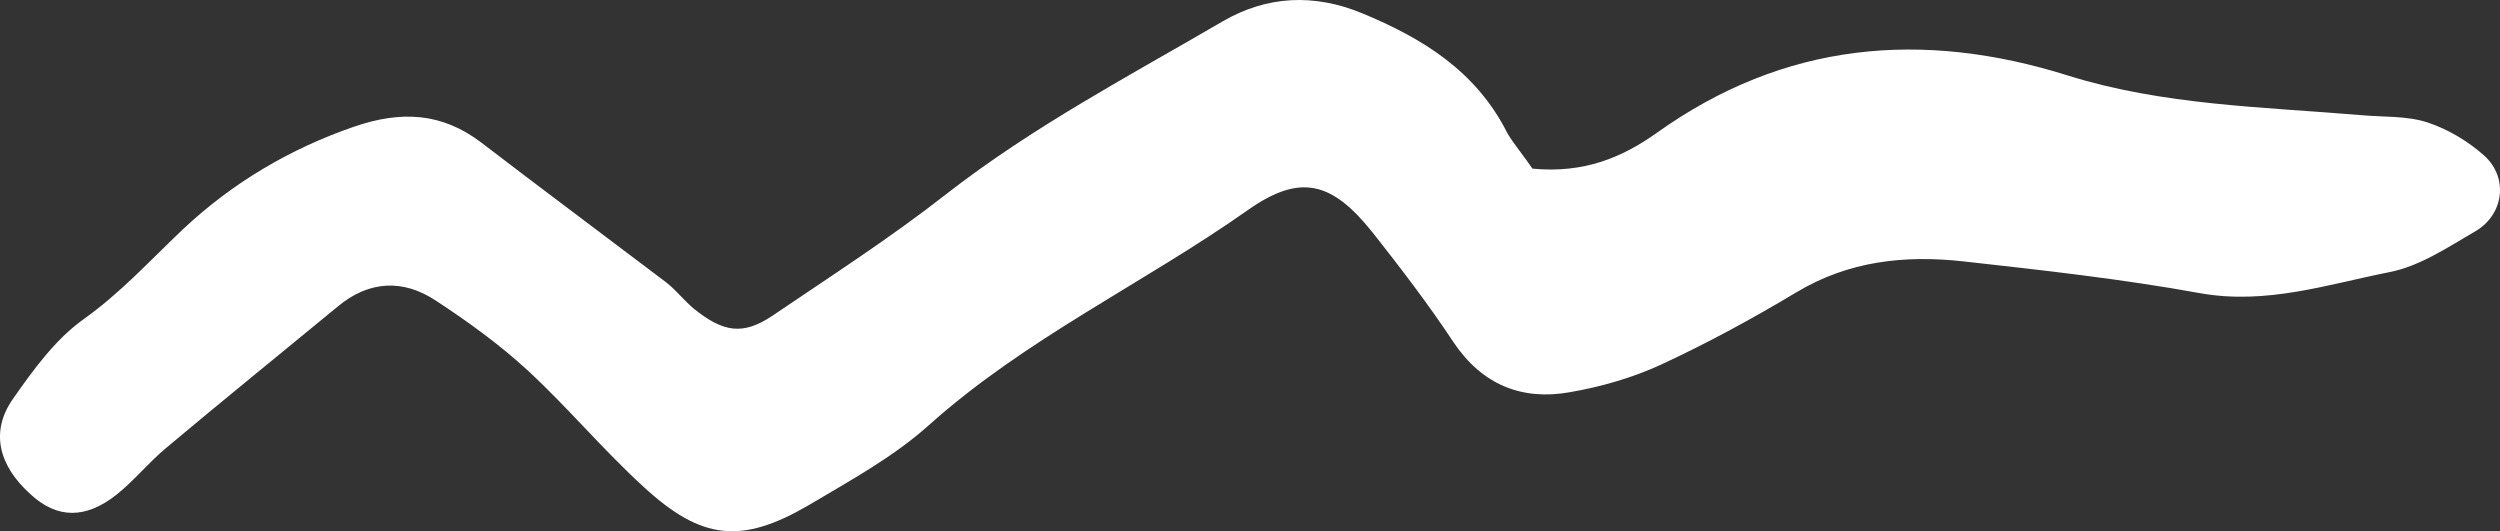 <svg xmlns="http://www.w3.org/2000/svg" width="160" height="34" viewBox="0 0 160 34" fill="none"><rect x="0" y="0" width="160" height="34" fill="#333333" stroke="none"/><path d="M98.076 10.794C101.394 11.108 103.822 10.072 106.034 8.503C114.208 2.665 123.028 1.912 132.338 4.831C138.454 6.745 144.845 6.839 151.145 7.373C152.558 7.498 154.064 7.404 155.385 7.844C156.707 8.283 157.997 9.068 159.011 9.978C160.548 11.39 160.24 13.713 158.458 14.78C156.676 15.816 154.863 17.04 152.927 17.416C148.963 18.201 145.06 19.519 140.82 18.766C135.811 17.856 130.71 17.291 125.639 16.726C121.921 16.318 118.326 16.694 114.977 18.703C112.149 20.398 109.261 21.967 106.28 23.348C104.436 24.196 102.439 24.761 100.442 25.106C97.4 25.639 94.849 24.635 93.005 21.873C91.407 19.456 89.625 17.134 87.843 14.874C85.261 11.641 83.233 11.076 79.884 13.43C73.154 18.169 65.656 21.653 59.449 27.209C57.175 29.249 54.41 30.755 51.767 32.325C47.465 34.835 44.914 34.584 41.196 31.163C38.615 28.809 36.341 26.079 33.76 23.694C31.947 22.03 29.949 20.586 27.89 19.237C25.801 17.856 23.619 17.95 21.622 19.613C17.965 22.626 14.277 25.608 10.652 28.652C9.545 29.563 8.623 30.724 7.486 31.634C5.489 33.235 3.645 33.203 1.955 31.634C-0.104 29.782 -0.626 27.617 0.818 25.545C2.109 23.693 3.522 21.748 5.305 20.461C7.701 18.766 9.607 16.663 11.696 14.686C14.861 11.704 18.579 9.507 22.697 8.095C25.647 7.09 28.259 7.185 30.81 9.13C34.743 12.143 38.707 15.094 42.64 18.075C43.286 18.578 43.808 19.268 44.423 19.77C46.297 21.277 47.557 21.465 49.431 20.21C53.18 17.667 56.991 15.219 60.555 12.426C66.117 8.095 72.263 4.862 78.286 1.347C81.113 -0.285 84.125 -0.411 87.167 0.845C91.039 2.445 94.48 4.548 96.478 8.534C96.908 9.256 97.461 9.884 98.076 10.794Z" fill="white"></path></svg>